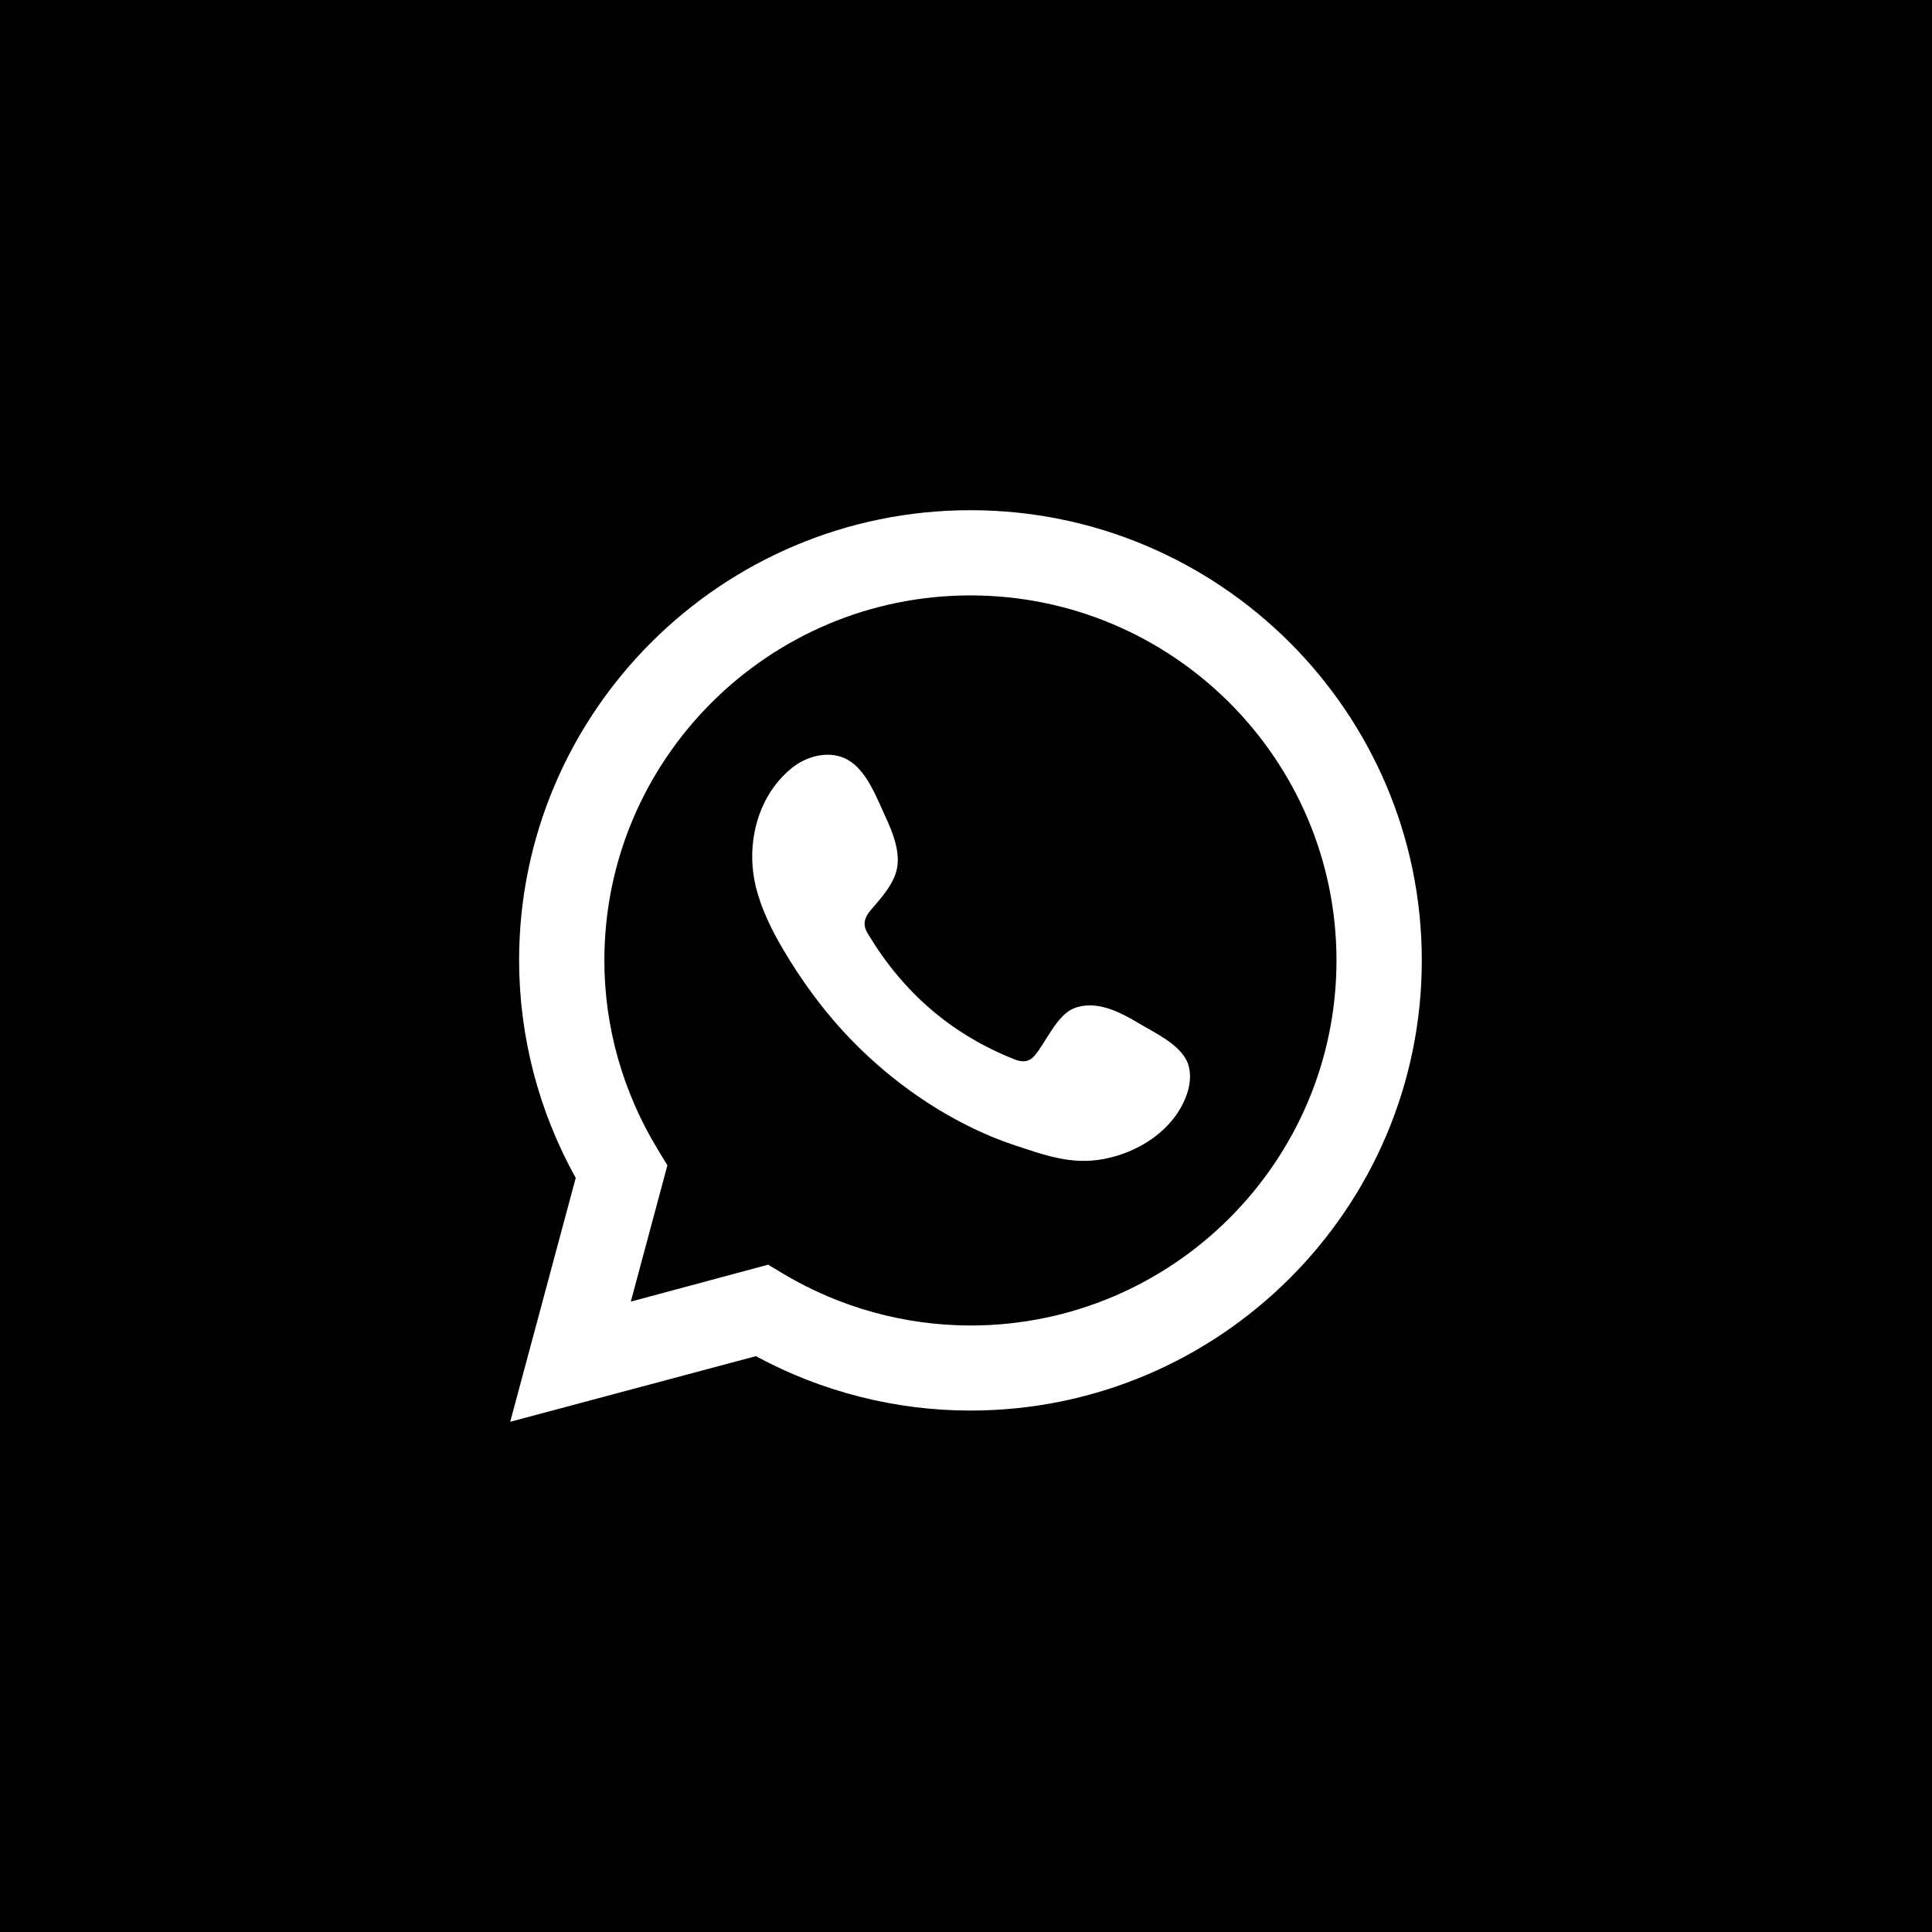 <svg width="38" height="38" viewBox="0 0 38 38" fill="none" xmlns="http://www.w3.org/2000/svg">
<rect x="0" y="0" width="38" height="38" fill="#808080" stroke="none"/>
<g clip-path="url(#clip0_71_1181)">
<path d="M0.5 0.5H37.5V37.5H0.5V0.5Z" fill="black" stroke="black"/>
<path d="M10.035 27.965L11.324 23.168C10.595 21.859 10.212 20.387 10.21 18.89C10.21 14.007 14.192 10.035 19.087 10.035C23.983 10.035 27.965 14.007 27.965 18.89C27.965 23.773 23.983 27.744 19.087 27.744C17.613 27.744 16.163 27.375 14.867 26.674L10.035 27.965ZM15.108 24.875L15.412 25.057C16.523 25.719 17.793 26.069 19.087 26.071C23.057 26.071 26.287 22.85 26.287 18.891C26.287 14.931 23.057 11.711 19.087 11.711C15.118 11.711 11.887 14.932 11.887 18.892C11.887 20.199 12.252 21.485 12.941 22.615L13.127 22.92L12.407 25.601L15.108 24.875Z" fill="white"/>
<path d="M22.389 20.121C22.026 19.902 21.549 19.66 21.118 19.834C20.788 19.971 20.578 20.484 20.363 20.748C20.253 20.885 20.123 20.904 19.953 20.836C18.715 20.346 17.765 19.52 17.081 18.383C16.965 18.206 16.986 18.067 17.125 17.903C17.331 17.66 17.591 17.385 17.647 17.058C17.703 16.731 17.549 16.348 17.413 16.058C17.24 15.685 17.046 15.154 16.673 14.944C16.329 14.75 15.877 14.859 15.571 15.108C15.042 15.537 14.788 16.208 14.795 16.876C14.797 17.066 14.821 17.254 14.865 17.436C14.972 17.876 15.175 18.287 15.405 18.677C15.578 18.972 15.766 19.257 15.968 19.531C16.629 20.437 17.458 21.205 18.411 21.795C18.889 22.086 19.403 22.342 19.935 22.518C20.532 22.715 21.064 22.918 21.706 22.797C22.381 22.67 23.047 22.252 23.313 21.604C23.393 21.414 23.432 21.199 23.387 20.996C23.297 20.575 22.729 20.327 22.389 20.121Z" fill="white"/>
</g>
<defs>
<clipPath id="clip0_71_1181">
<rect width="38" height="38" fill="white"/>
</clipPath>
</defs>
</svg>
